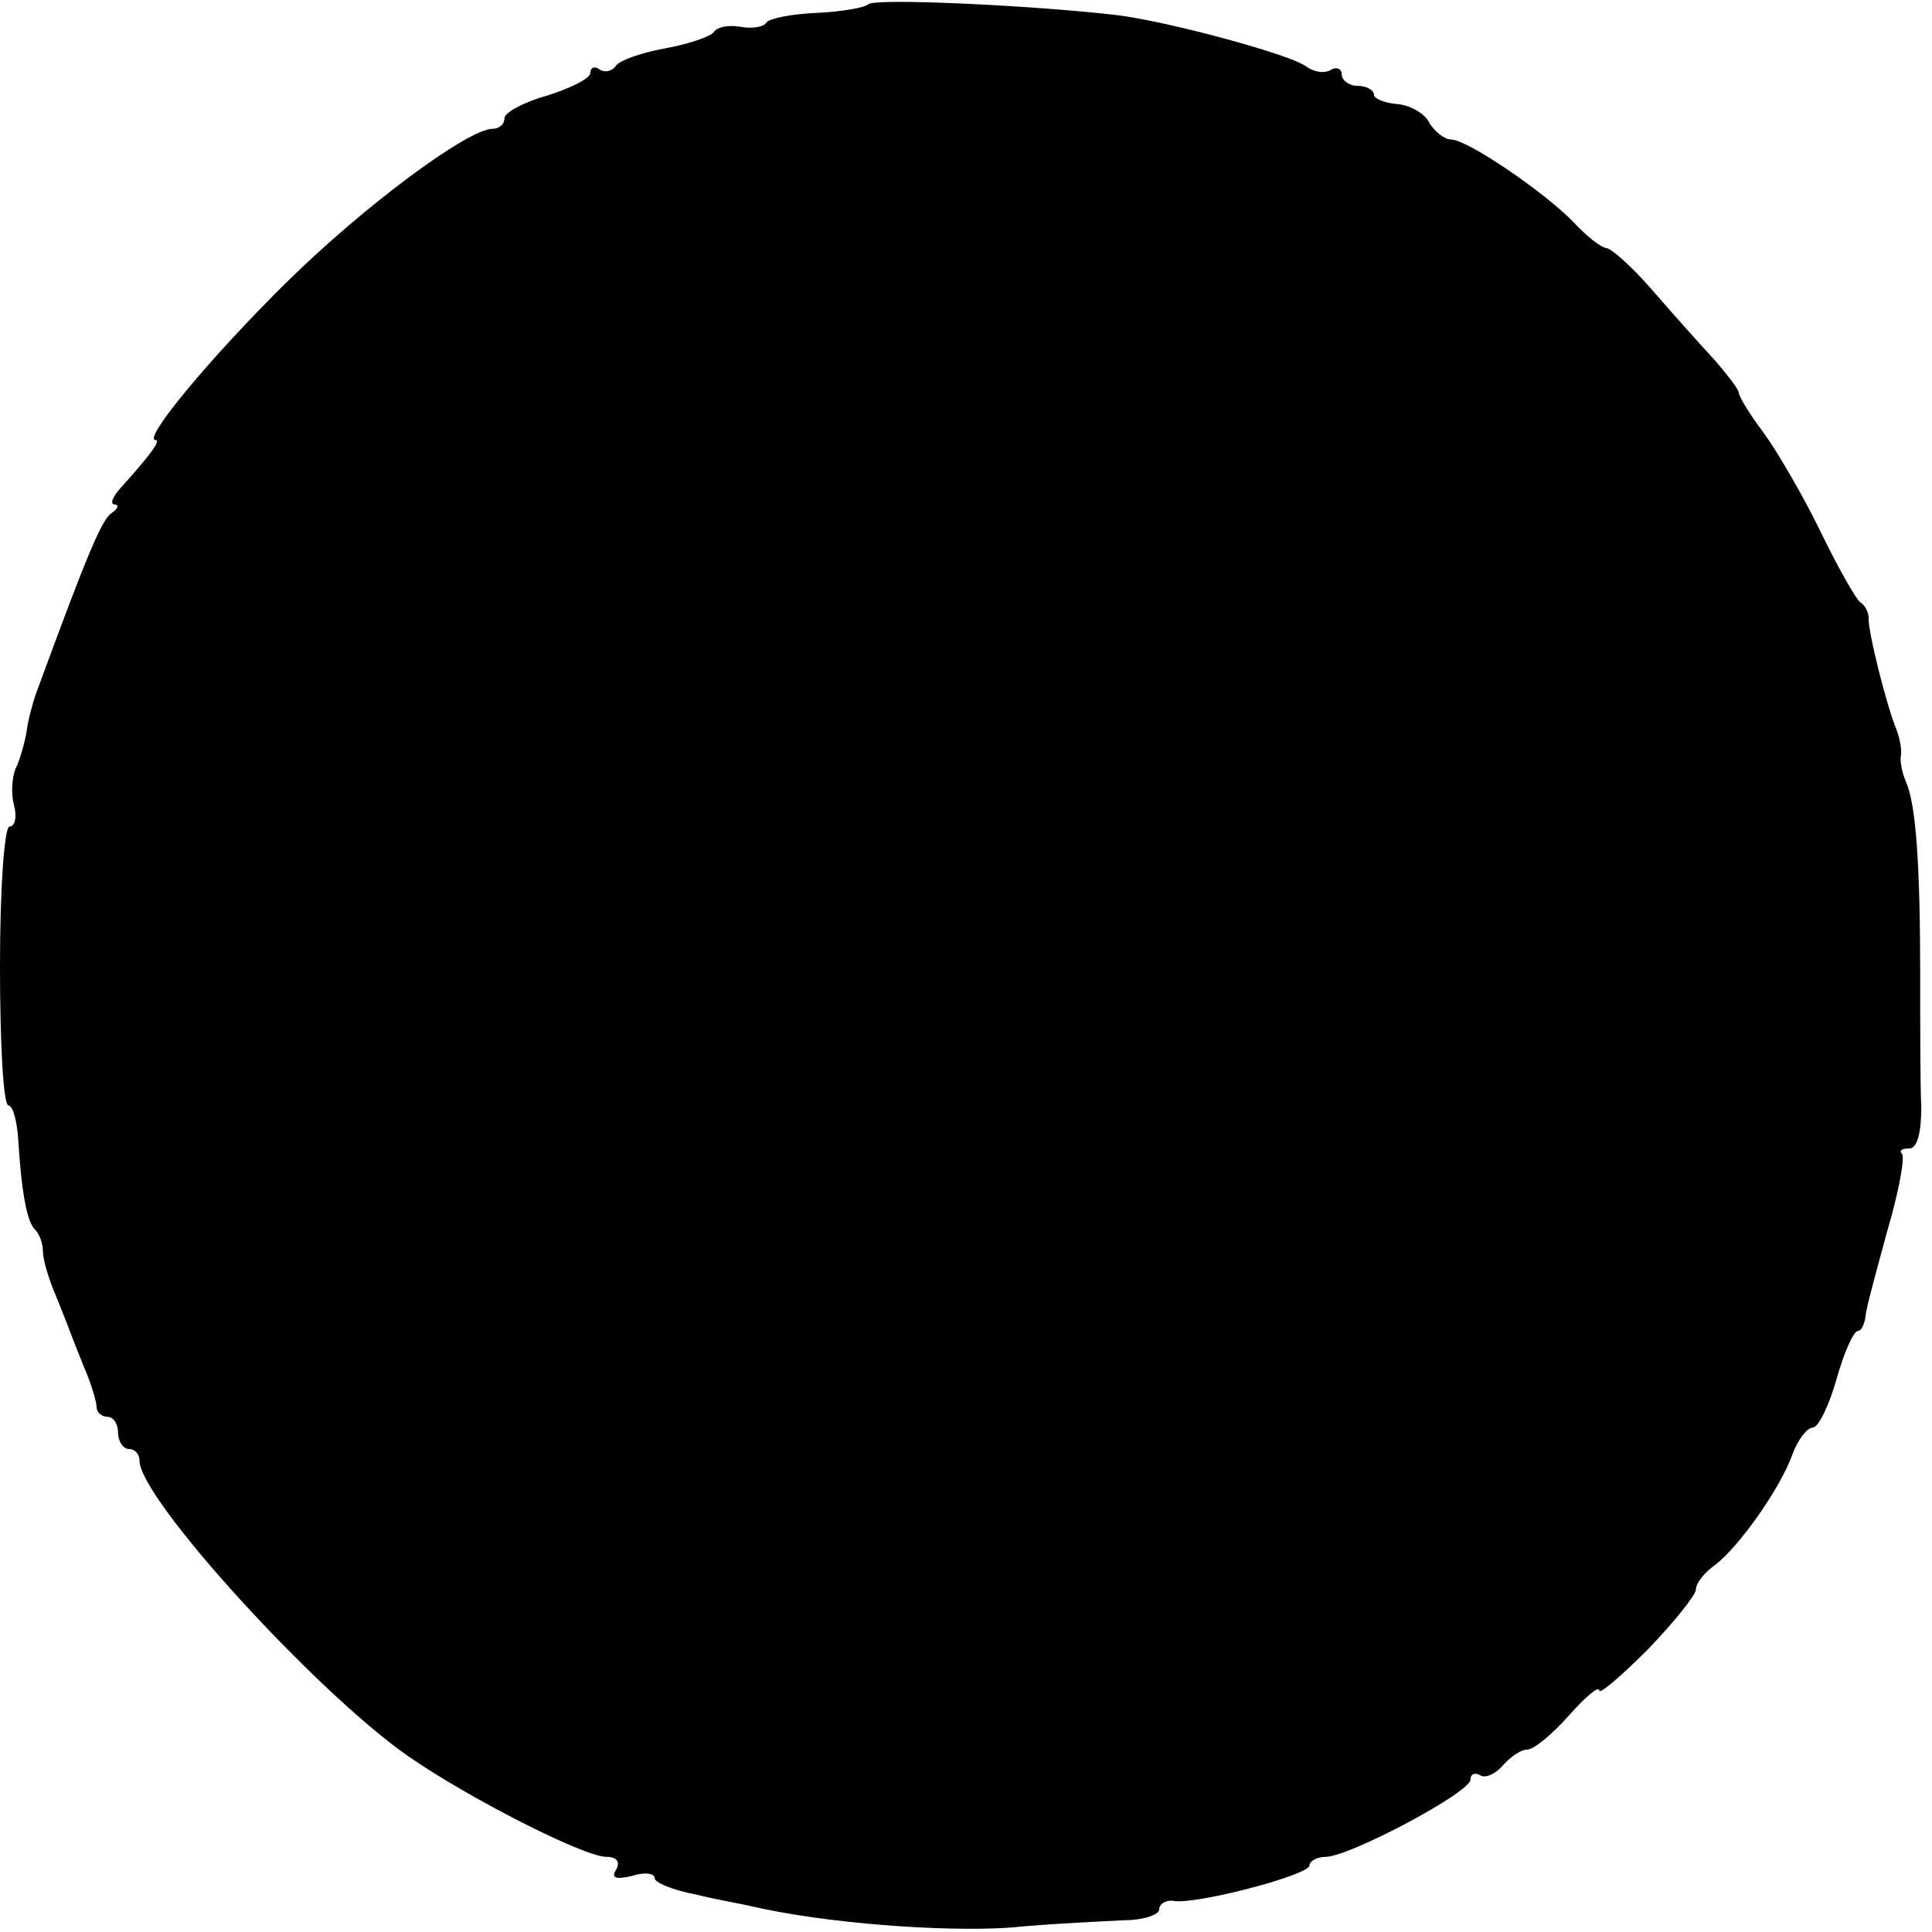 <?xml version="1.0" standalone="no"?>
<!DOCTYPE svg PUBLIC "-//W3C//DTD SVG 20010904//EN"
 "http://www.w3.org/TR/2001/REC-SVG-20010904/DTD/svg10.dtd">
<svg version="1.0" xmlns="http://www.w3.org/2000/svg"
 width="180pt" height="180pt" viewBox="0 0 180 180"
 preserveAspectRatio="xMidYMid meet">
<g transform="translate(0,180) scale(0.1,-0.1)"
fill="#000000" stroke="none">
<path d="M809 1796 c-3 -3 -25 -7 -48 -8 -23 -1 -44 -5 -47 -9 -2 -4 -13 -6
-24 -4 -11 2 -22 0 -25 -5 -3 -4 -23 -11 -45 -15 -22 -4 -42 -11 -46 -16 -3
-5 -10 -7 -15 -4 -5 4 -9 2 -9 -3 0 -5 -18 -14 -40 -21 -22 -6 -40 -16 -40
-21 0 -6 -5 -10 -11 -10 -23 0 -120 -72 -192 -143 -70 -69 -135 -147 -122
-147 5 0 -4 -13 -33 -45 -7 -8 -10 -15 -5 -15 4 0 3 -4 -3 -8 -9 -6 -22 -36
-70 -167 -4 -11 -8 -27 -9 -35 -1 -8 -5 -23 -9 -33 -5 -9 -6 -26 -3 -37 3 -11
1 -20 -4 -20 -5 0 -9 -58 -9 -130 0 -71 3 -130 8 -130 4 0 8 -15 9 -32 3 -48
8 -77 16 -84 4 -4 7 -13 7 -20 0 -7 5 -25 12 -41 6 -15 12 -30 13 -33 1 -3 7
-18 13 -33 7 -16 12 -33 12 -38 0 -5 5 -9 10 -9 6 0 10 -7 10 -15 0 -8 5 -15
10 -15 6 0 10 -5 10 -11 0 -35 164 -215 250 -275 56 -39 164 -94 185 -94 10 0
13 -5 9 -12 -5 -8 0 -9 14 -6 12 4 22 3 22 -2 0 -4 17 -11 38 -15 20 -5 44 -9
52 -11 69 -16 178 -24 240 -20 41 4 90 6 108 7 17 0 32 5 32 10 0 5 6 9 13 8
20 -4 127 24 127 33 0 4 7 8 15 8 22 0 135 60 135 72 0 5 4 7 9 4 5 -3 14 1
21 9 7 8 17 15 23 15 6 0 23 14 39 32 15 17 28 28 28 23 0 -4 20 13 45 38 25
26 45 51 45 56 0 6 8 16 18 23 22 17 60 70 72 103 5 14 14 25 19 25 5 0 15 20
22 45 7 25 16 45 20 45 3 0 6 6 7 13 0 6 10 42 20 79 11 37 17 70 14 73 -3 3
0 5 7 5 7 0 11 14 11 38 -1 20 -1 75 -1 122 0 105 -4 160 -13 181 -4 9 -6 20
-5 25 1 5 -1 16 -4 24 -9 21 -27 93 -26 104 0 5 -3 12 -8 15 -4 3 -21 33 -37
66 -16 33 -40 74 -53 92 -13 17 -23 34 -23 37 0 3 -10 16 -22 30 -13 14 -39
43 -58 65 -19 22 -39 40 -44 40 -5 1 -18 11 -30 24 -27 28 -99 77 -114 77 -6
0 -15 7 -20 15 -4 9 -18 17 -30 18 -12 1 -22 5 -22 9 0 4 -7 8 -15 8 -8 0 -15
5 -15 11 0 5 -5 7 -10 4 -6 -4 -16 -2 -23 3 -14 11 -128 42 -177 48 -78 9
-225 16 -231 10z"/>
</g>
</svg>
